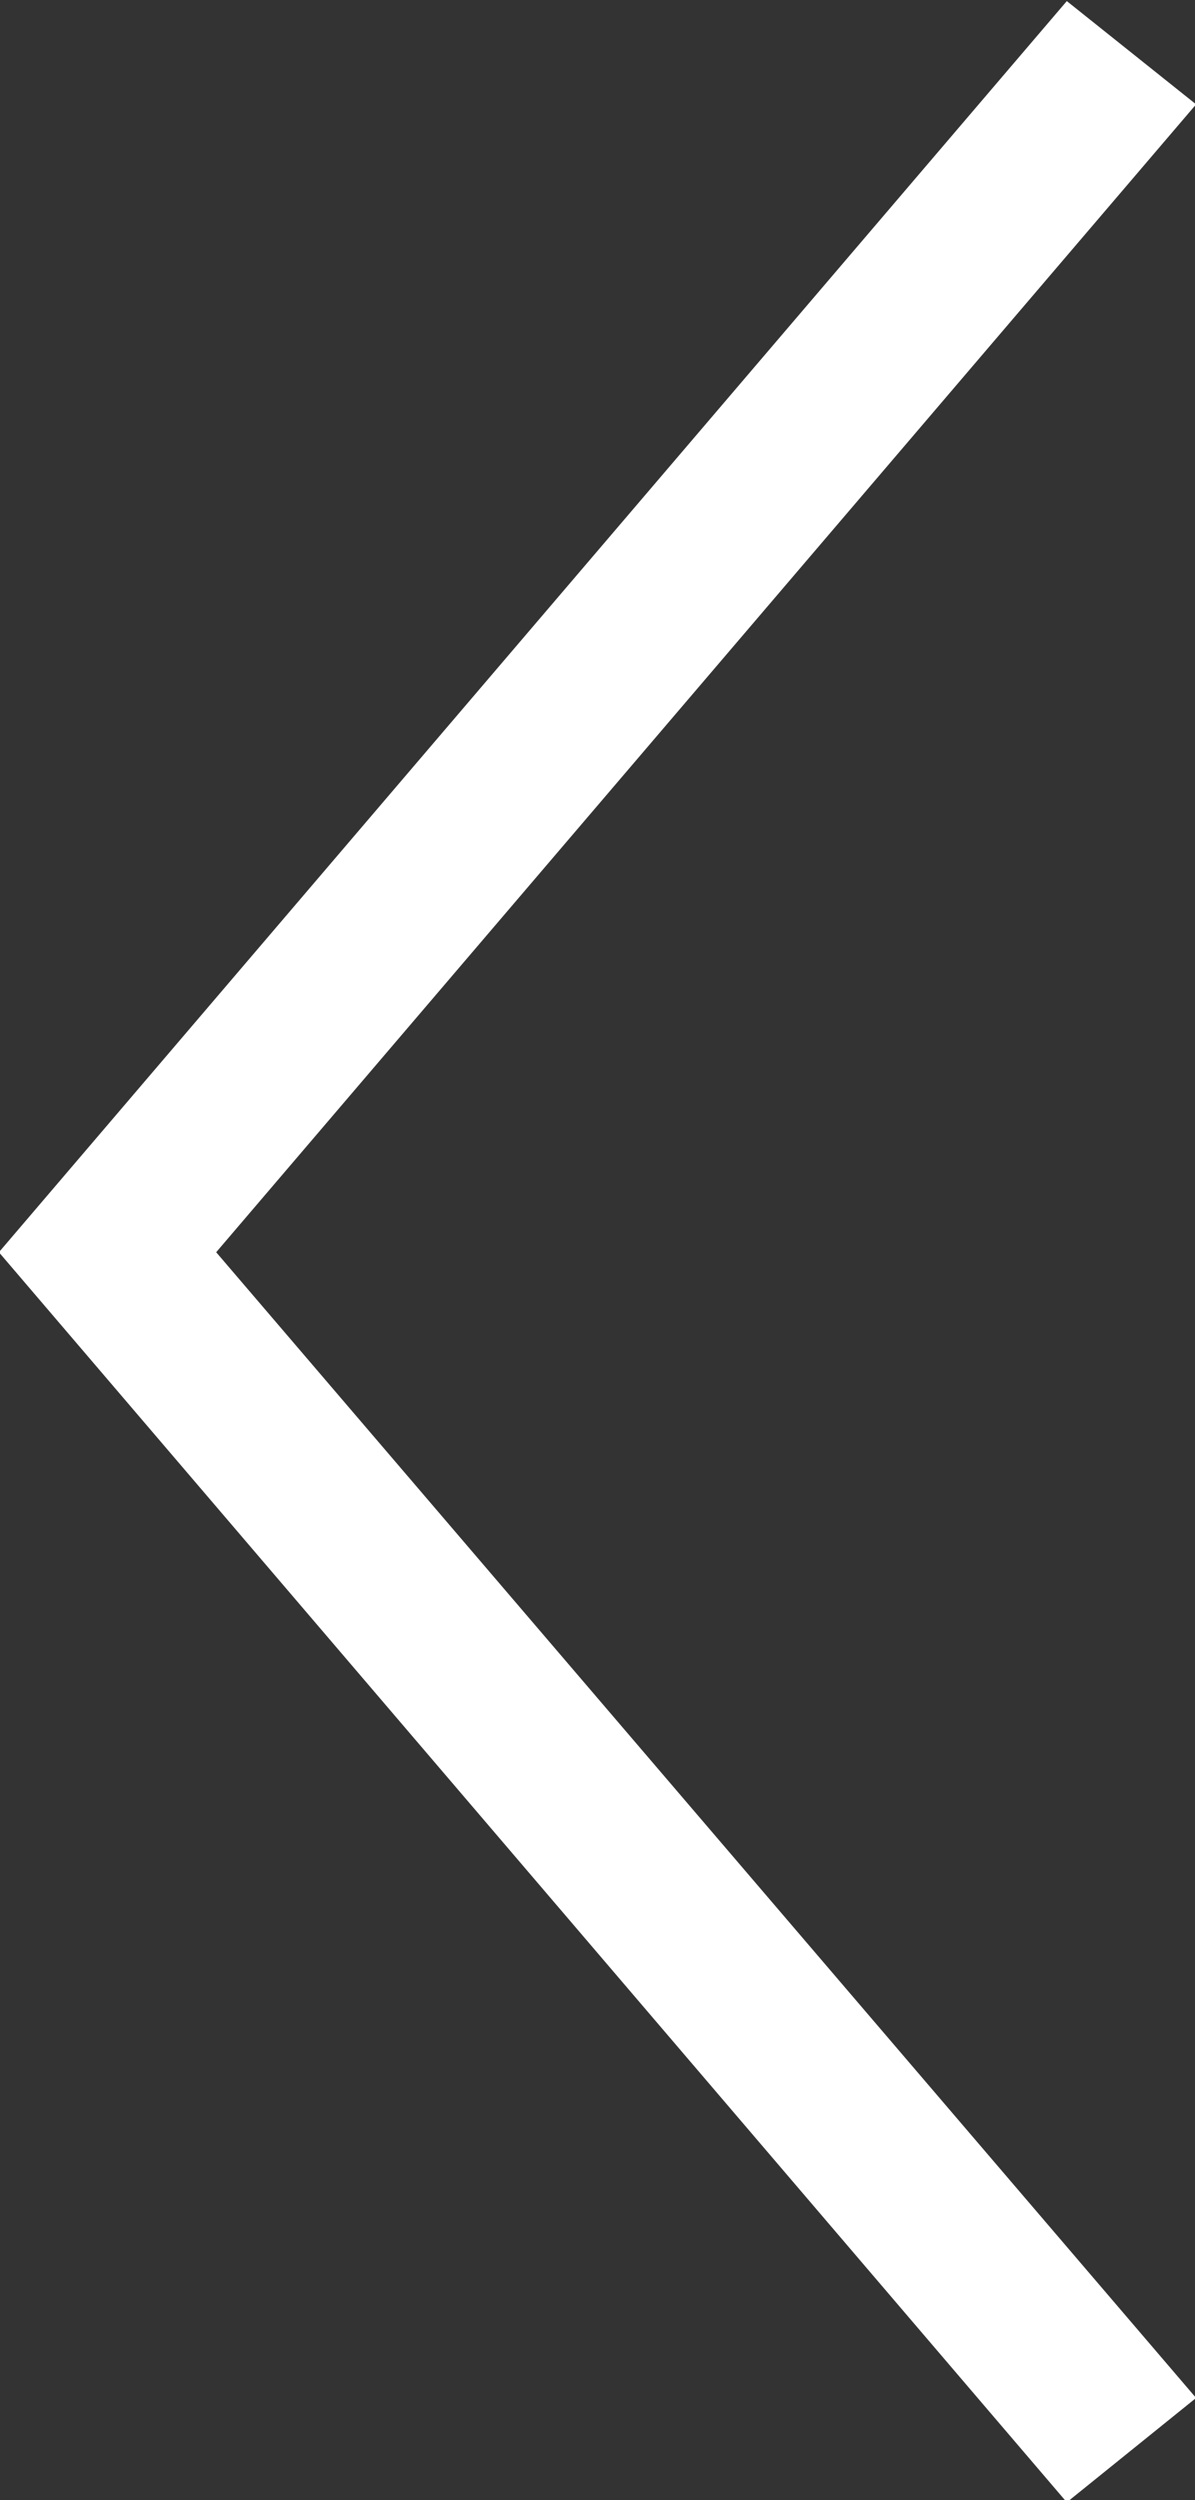 <svg height="23" width="11" xmlns="http://www.w3.org/2000/svg"><rect width="100%" height="100%" fill="#333333" stroke="none"/><path d="M9.82 23.02l1.19-.96-9.02-10.54L11.01.96 9.82.01-.01 11.52z" fill="#fff" fill-rule="evenodd"/></svg>